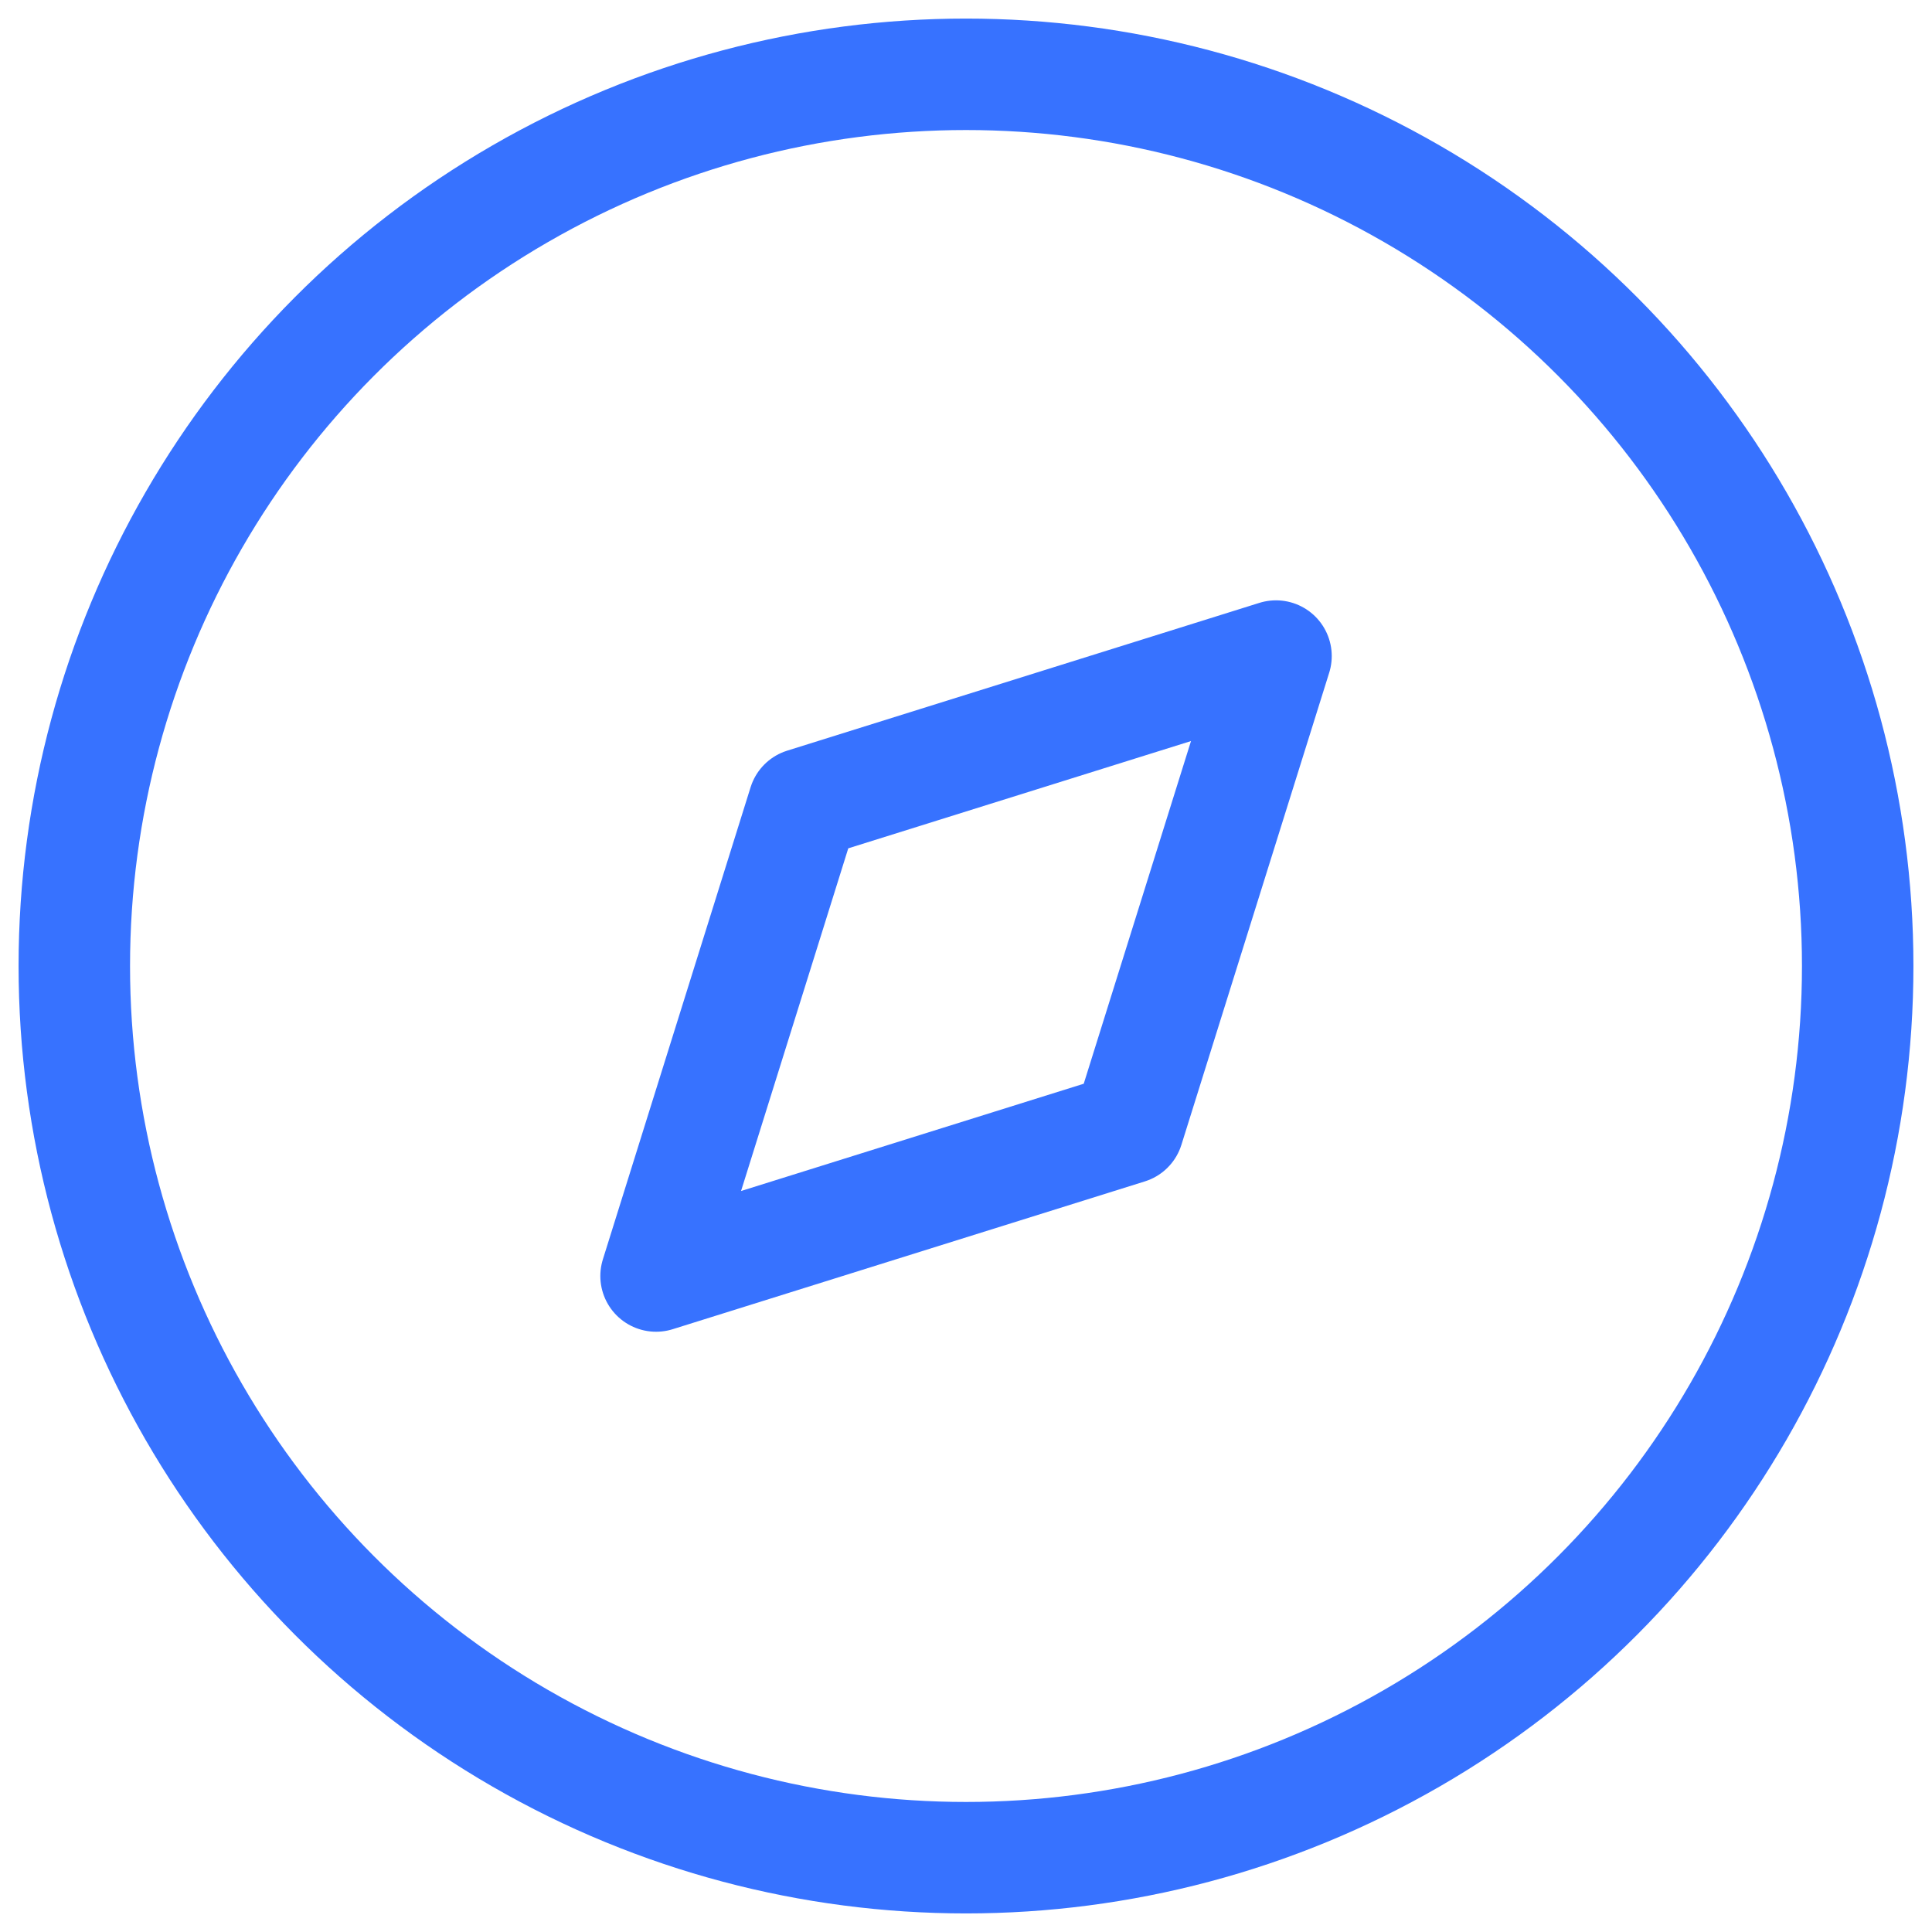 <svg width="26" height="26" viewBox="0 0 26 26" fill="none" xmlns="http://www.w3.org/2000/svg">
                    <path fill-rule="evenodd" clip-rule="evenodd" d="M8.829 17.172L10.817 10.818L17.172 8.829L15.183 15.183L8.829 17.172Z" stroke="#3772FF" stroke-width="1.5" stroke-linecap="round" stroke-linejoin="round"></path>
                    <circle cx="13" cy="13" r="12" stroke="#3772FF" stroke-width="1.5" stroke-linecap="round" stroke-linejoin="round"></circle>
                  </svg>